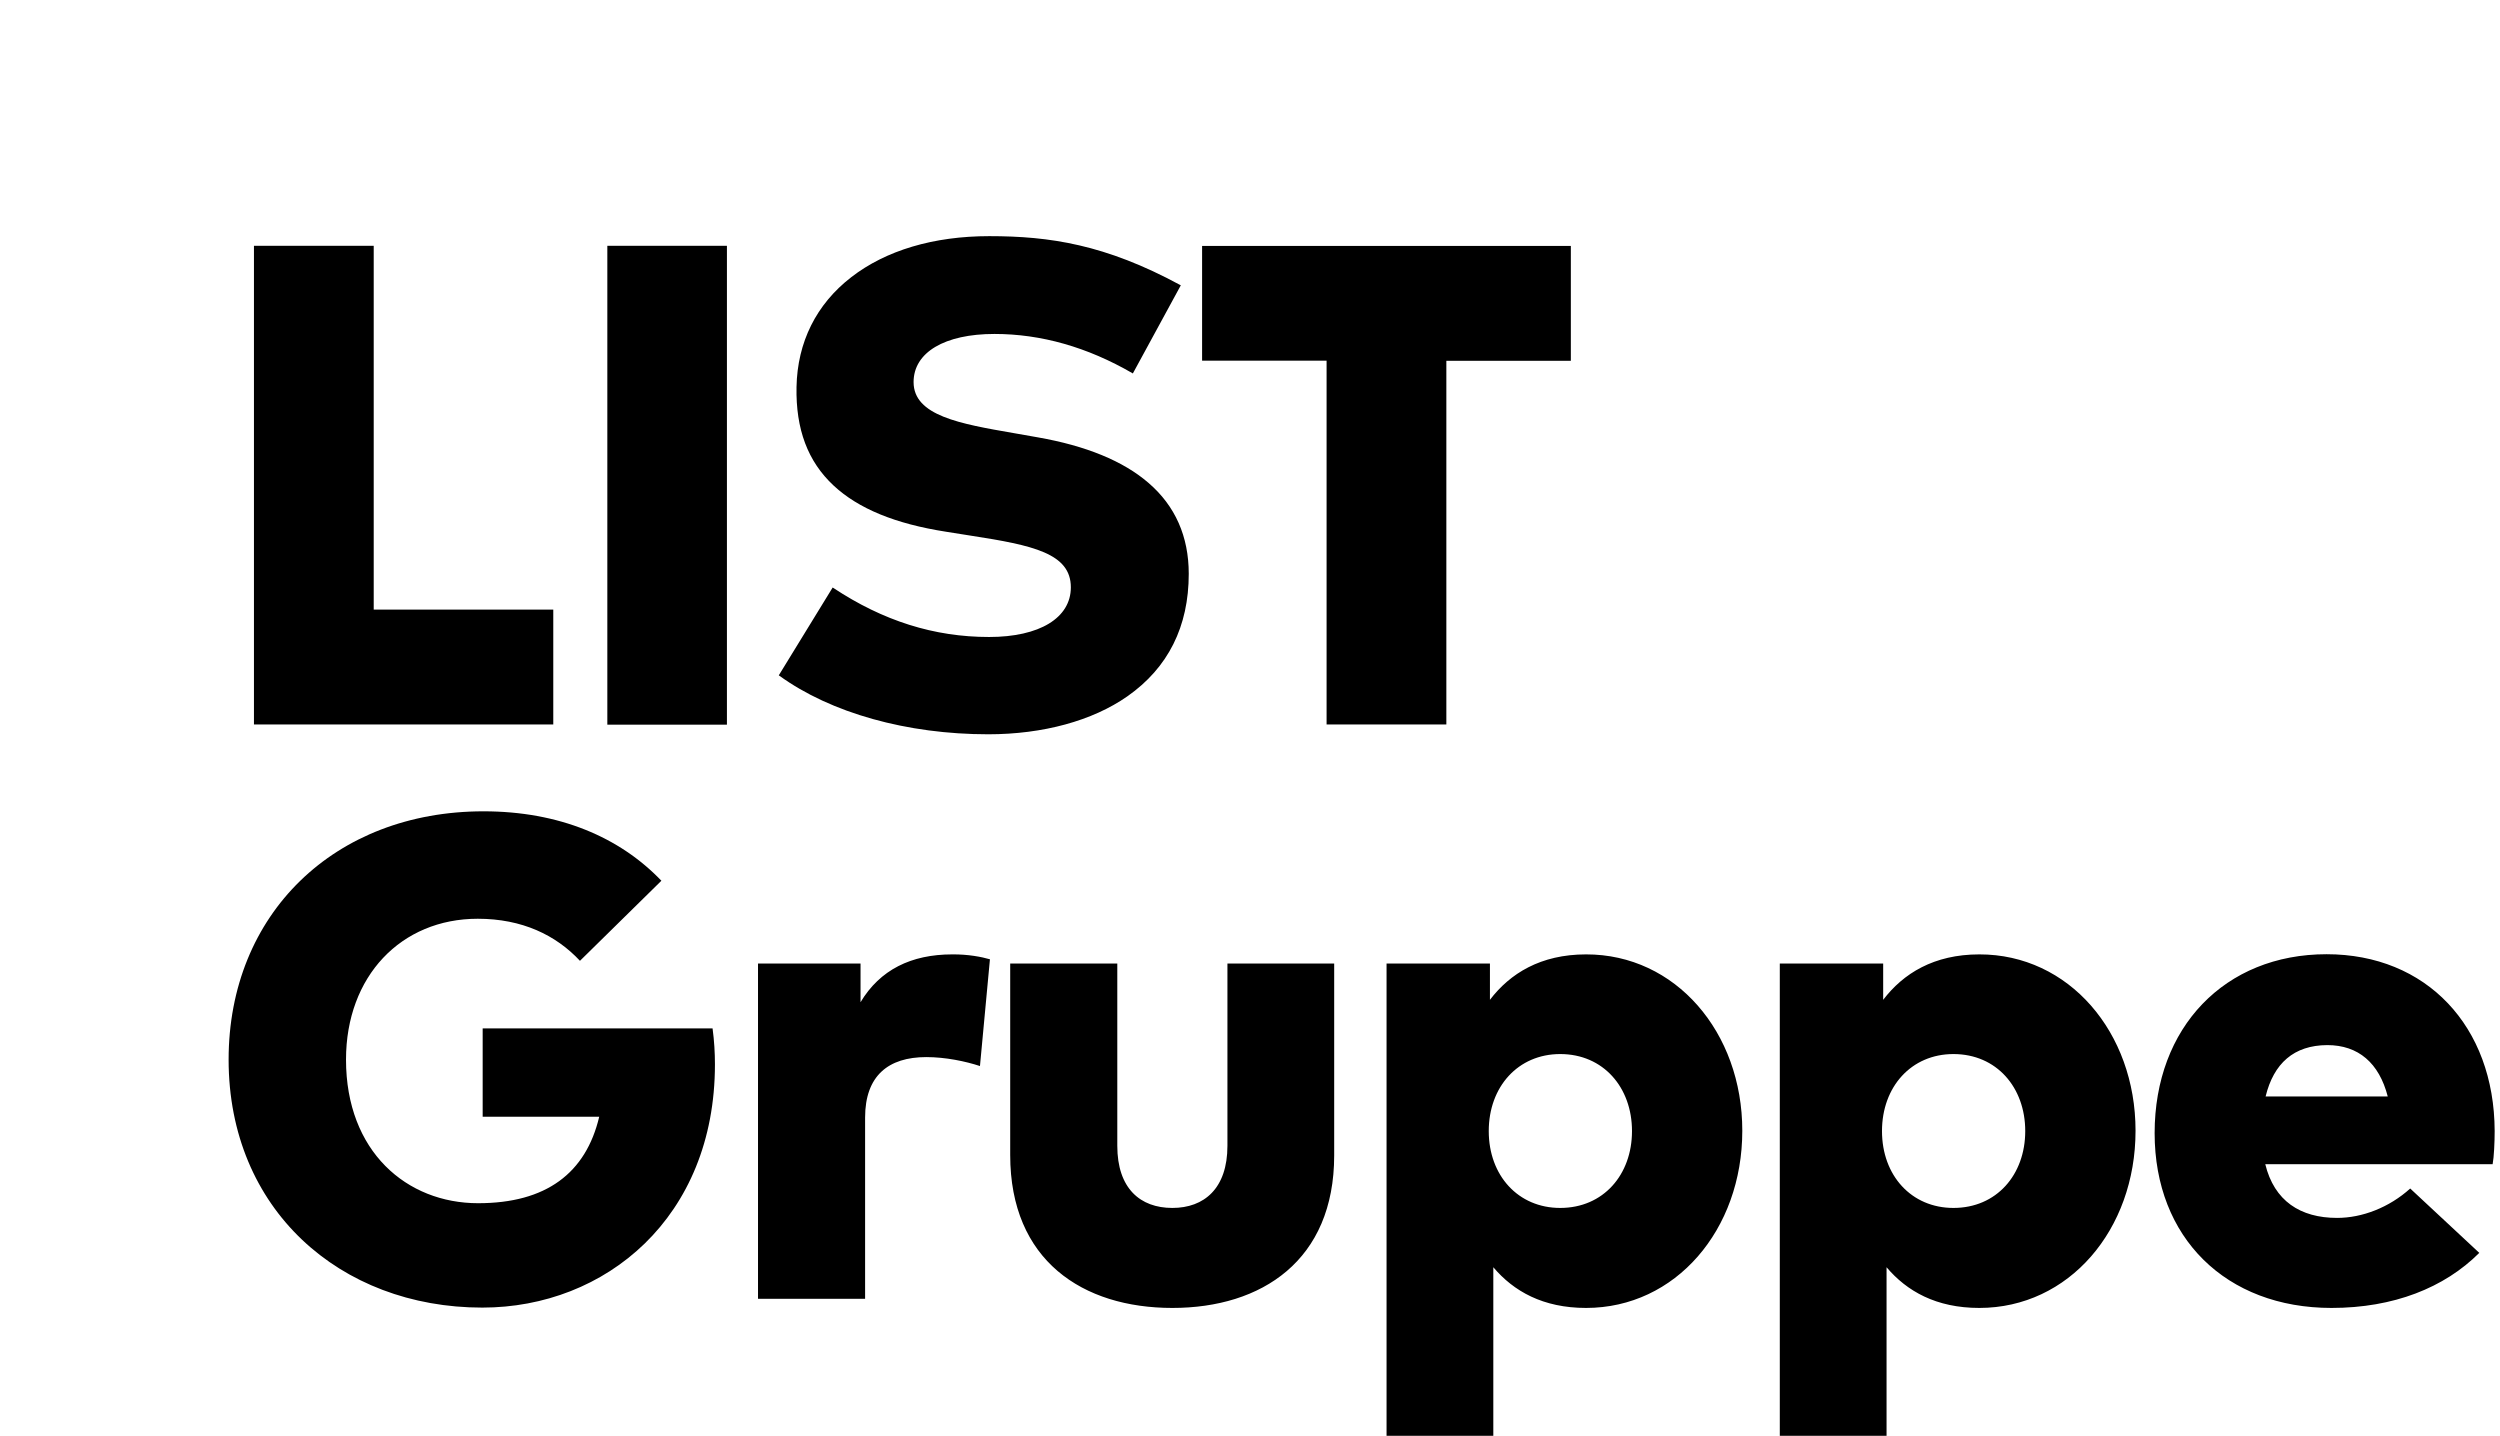 <?xml version="1.0" encoding="UTF-8"?>
<svg width="148px" height="85px" viewBox="0 0 148 85" version="1.1" xmlns="http://www.w3.org/2000/svg" xmlns:xlink="http://www.w3.org/1999/xlink">
    <title>LIST_Gruppe_Endorsement_Schwarz-Grau_Plot</title>
    <g id="List-AG" stroke="none" stroke-width="1" fill="none" fill-rule="evenodd">
        <g id="Login-Screen---List-Gruppe-ANSICHT" transform="translate(-1181, -85)">
            <g id="LIST_Gruppe_Endorsement_Schwarz-Grau_Plot" transform="translate(1181.864, 85.38)">
                <g id="BoundingBox">
                    <rect id="Rectangle" x="0" y="0" width="97.5" height="56.69"></rect>
                </g>
                <g id="Zusatz" transform="translate(12.67, 47.65)" fill="#000000" fill-rule="nonzero">
                    <path d="M25.62,4.11 L20.8,8.85 C19.38,7.33 17.38,6.36 14.75,6.36 C10.21,6.36 6.95,9.76 6.95,14.7 C6.95,20.15 10.55,23.2 14.77,23.2 C18.8,23.2 21.15,21.42 21.94,18.08 L15.04,18.08 L15.04,12.85 L28.65,12.85 C28.75,13.6 28.79,14.29 28.79,14.98 C28.79,24.05 22.31,29.38 15.02,29.38 C6.58,29.38 -2.84217094e-14,23.55 -2.84217094e-14,14.7 C-2.84217094e-14,6.09 6.26,-3.55271368e-15 15.09,-3.55271368e-15 C19.57,-3.55271368e-15 23.15,1.53 25.62,4.11 Z M45.07,8.76 L44.48,15.08 C43.63,14.8 42.44,14.55 41.3,14.55 C39.05,14.55 37.68,15.66 37.68,18.13 L37.68,28.86 L31.34,28.86 L31.34,9.01 L37.41,9.01 L37.41,11.3 C38.56,9.38 40.41,8.47 42.84,8.47 C43.78,8.46 44.59,8.62 45.07,8.76 Z M65.45,20.37 C65.45,26.59 61.16,29.4 55.87,29.4 C50.56,29.4 46.27,26.59 46.27,20.35 L46.27,9.01 L52.61,9.01 L52.61,19.8 C52.61,22.33 53.97,23.48 55.87,23.48 C57.75,23.48 59.13,22.33 59.13,19.8 L59.13,9.01 L65.45,9.01 L65.45,20.37 L65.45,20.37 Z M89.61,18.91 C89.61,24.78 85.66,29.4 80.36,29.4 C77.81,29.4 76.07,28.41 74.87,26.99 L74.87,36.97 L68.55,36.97 L68.55,9.01 L74.67,9.01 L74.67,11.16 C75.86,9.6 77.67,8.47 80.36,8.47 C85.66,8.46 89.61,13.08 89.61,18.91 Z M74.6,18.93 C74.6,21.56 76.34,23.48 78.83,23.48 C81.38,23.48 83.08,21.52 83.08,18.93 C83.08,16.34 81.38,14.37 78.83,14.37 C76.34,14.37 74.6,16.3 74.6,18.93 Z M112.89,18.91 C112.89,24.78 108.94,29.4 103.64,29.4 C101.09,29.4 99.35,28.41 98.15,26.99 L98.15,36.97 L91.83,36.97 L91.83,9.01 L97.95,9.01 L97.95,11.16 C99.14,9.6 100.95,8.47 103.64,8.47 C108.94,8.46 112.89,13.08 112.89,18.91 Z M97.88,18.93 C97.88,21.56 99.62,23.48 102.11,23.48 C104.66,23.48 106.36,21.52 106.36,18.93 C106.36,16.34 104.66,14.37 102.11,14.37 C99.62,14.37 97.88,16.3 97.88,18.93 Z M134.15,18.93 C134.15,19.58 134.11,20.47 134.03,20.89 L120.57,20.89 C121.1,23.06 122.64,24.07 124.82,24.07 C126.3,24.07 127.9,23.46 129.15,22.33 L133.24,26.14 C131.17,28.21 128.16,29.4 124.49,29.4 C118.25,29.4 114.02,25.25 114.02,19.05 C114.02,12.79 118.17,8.46 124.2,8.46 C130.1,8.46 134.13,12.71 134.15,18.93 Z M120.59,16.88 L127.82,16.88 C127.31,14.9 126.08,13.84 124.24,13.84 C122.26,13.85 121.07,14.92 120.59,16.88 Z" id="Shape"></path>
                </g>
                <g id="LIST" transform="translate(14.17, 13.6)" fill="#000000" fill-rule="nonzero">
                    <path d="M-1.77635684e-15,0.57 L7.09,0.57 L7.09,22.11 L17.72,22.11 L17.72,28.91 L-1.77635684e-15,28.91 L-1.77635684e-15,0.57 Z M20.91,28.92 L28,28.92 L28,0.57 L24.46,0.57 L20.92,0.57 L20.92,28.92 L20.91,28.92 Z M56.13,0.57 L56.13,7.37 L63.5,7.37 L63.5,28.91 L70.59,28.91 L70.59,7.38 L77.96,7.38 L77.96,0.58 L56.13,0.58 L56.13,0.57 Z M51.71,27.24 C54.12,25.55 55.34,23.11 55.34,19.99 C55.34,17.78 54.54,15.97 52.96,14.61 C51.46,13.31 49.25,12.41 46.4,11.91 L44.98,11.66 C41.8,11.11 39.05,10.63 39.05,8.64 C39.05,6.88 40.89,5.79 43.84,5.79 C46.6,5.79 49.34,6.57 52,8.11 L52.03,8.13 L54.87,2.91 L54.83,2.89 C50.4,0.49 47.1,3.55271368e-15 43.53,3.55271368e-15 C40.24,3.55271368e-15 37.41,0.84 35.36,2.43 C33.29,4.03 32.17,6.28 32.12,8.93 C32.07,11.43 32.79,13.34 34.31,14.76 C35.78,16.13 37.96,17.03 40.98,17.5 L42.43,17.73 C46.12,18.3 48.36,18.78 48.36,20.79 C48.36,22.6 46.51,23.73 43.52,23.73 C40.27,23.73 37.25,22.78 34.29,20.82 L34.26,20.8 L31.07,26 L31.1,26.02 C34.15,28.23 38.66,29.49 43.47,29.49 C46.71,29.49 49.64,28.69 51.71,27.24 Z" id="Shape"></path>
                </g>
            </g>
        </g>
    </g>
</svg>